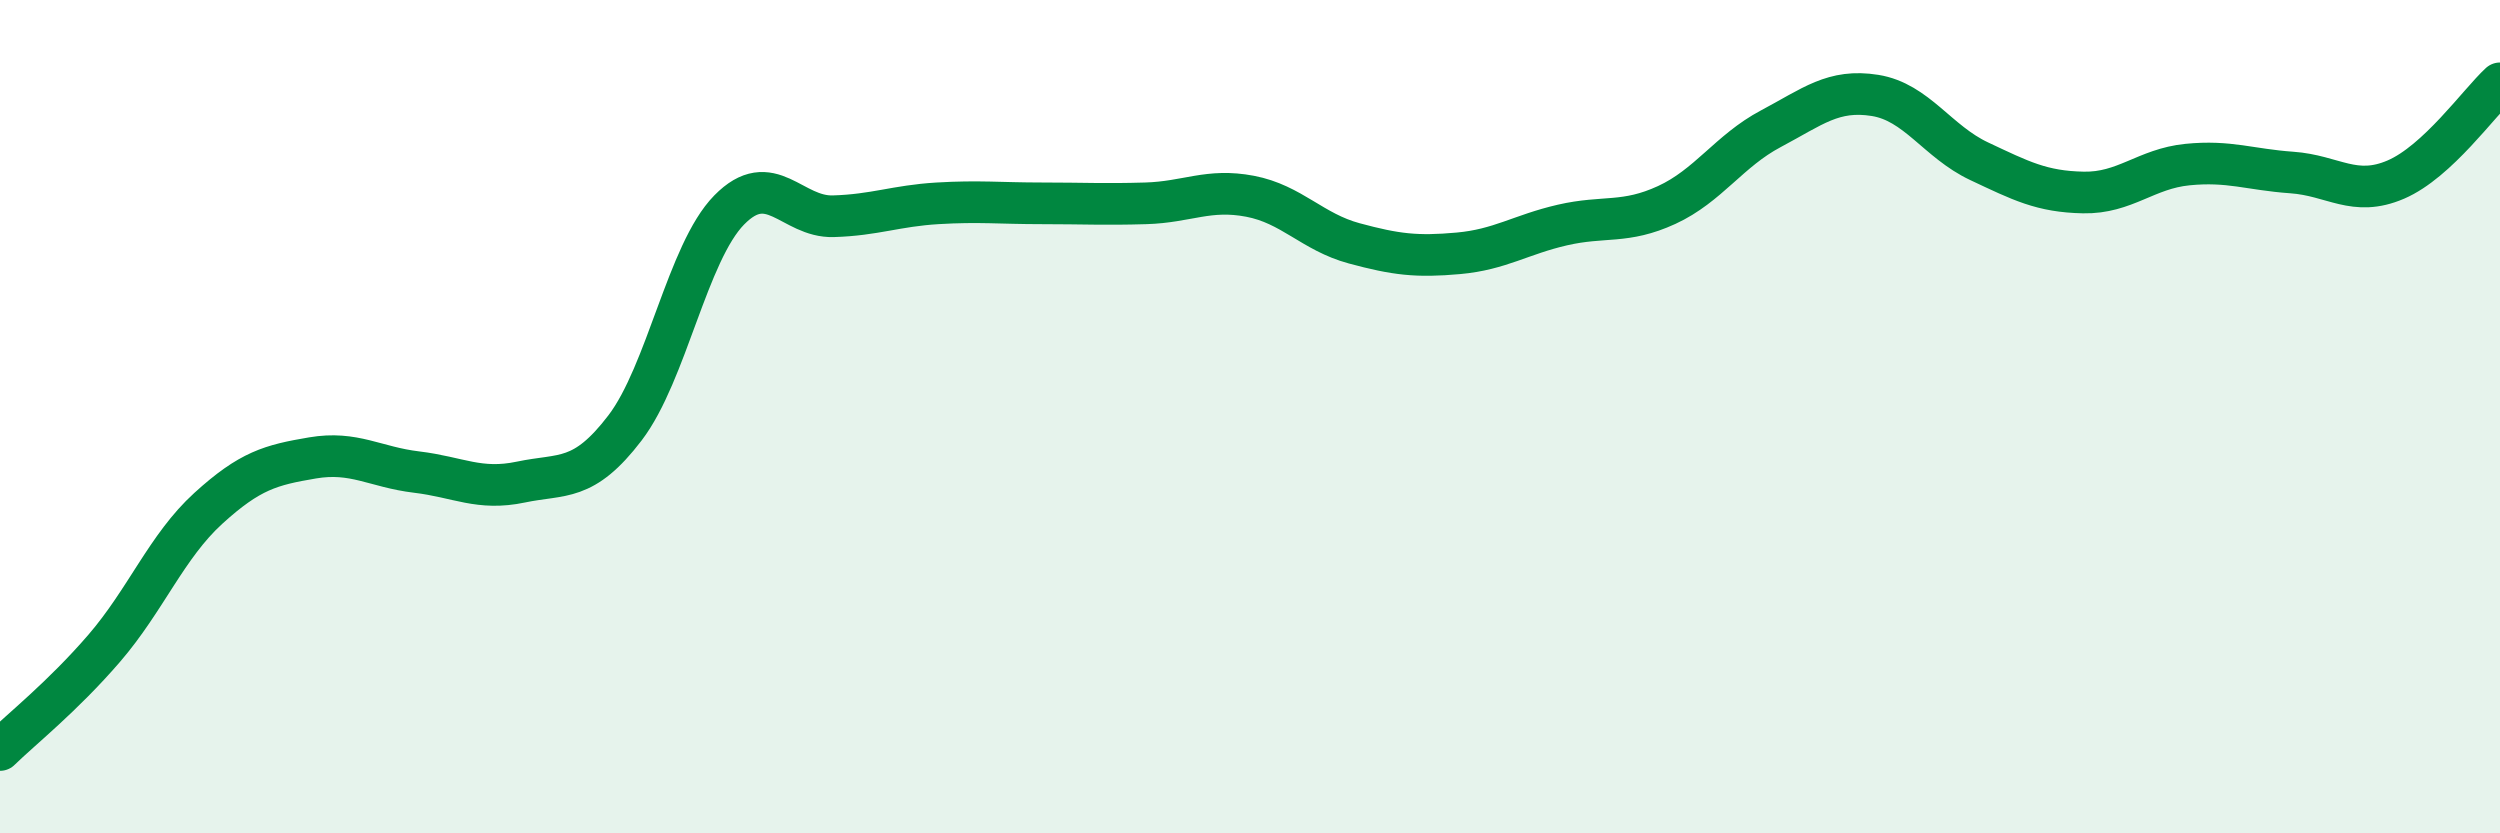 
    <svg width="60" height="20" viewBox="0 0 60 20" xmlns="http://www.w3.org/2000/svg">
      <path
        d="M 0,18 C 0.5,17.51 1.5,16.72 2.5,15.56 C 3.5,14.4 4,13.11 5,12.2 C 6,11.29 6.5,11.16 7.5,10.99 C 8.5,10.82 9,11.21 10,11.33 C 11,11.45 11.5,11.78 12.5,11.57 C 13.5,11.36 14,11.58 15,10.27 C 16,8.96 16.5,6.06 17.5,5.04 C 18.5,4.02 19,5.22 20,5.19 C 21,5.16 21.5,4.94 22.5,4.88 C 23.5,4.82 24,4.88 25,4.88 C 26,4.88 26.5,4.91 27.5,4.88 C 28.5,4.85 29,4.52 30,4.71 C 31,4.9 31.5,5.57 32.5,5.84 C 33.5,6.11 34,6.17 35,6.08 C 36,5.99 36.5,5.63 37.5,5.4 C 38.5,5.17 39,5.38 40,4.92 C 41,4.46 41.5,3.62 42.5,3.09 C 43.5,2.56 44,2.13 45,2.29 C 46,2.45 46.5,3.4 47.5,3.87 C 48.5,4.34 49,4.6 50,4.62 C 51,4.64 51.5,4.05 52.5,3.95 C 53.5,3.85 54,4.07 55,4.14 C 56,4.21 56.5,4.74 57.5,4.31 C 58.5,3.88 59.5,2.46 60,2L60 20L0 20Z"
        fill="#008740"
        opacity="0.1"
        stroke-linecap="round"
        stroke-linejoin="round"
      />
      <path
        d="M 0,18 C 0.5,17.51 1.5,16.72 2.5,15.56 C 3.5,14.4 4,13.11 5,12.2 C 6,11.29 6.5,11.16 7.5,10.99 C 8.5,10.82 9,11.21 10,11.33 C 11,11.45 11.5,11.78 12.5,11.57 C 13.5,11.36 14,11.58 15,10.27 C 16,8.96 16.5,6.06 17.5,5.04 C 18.5,4.02 19,5.22 20,5.19 C 21,5.16 21.5,4.94 22.5,4.88 C 23.5,4.82 24,4.88 25,4.88 C 26,4.88 26.5,4.91 27.5,4.88 C 28.5,4.85 29,4.52 30,4.71 C 31,4.9 31.5,5.57 32.5,5.84 C 33.5,6.11 34,6.17 35,6.08 C 36,5.99 36.5,5.63 37.5,5.4 C 38.5,5.17 39,5.38 40,4.92 C 41,4.46 41.5,3.62 42.5,3.09 C 43.5,2.56 44,2.13 45,2.29 C 46,2.45 46.5,3.4 47.5,3.87 C 48.5,4.34 49,4.6 50,4.62 C 51,4.64 51.5,4.05 52.5,3.95 C 53.5,3.85 54,4.07 55,4.14 C 56,4.21 56.5,4.74 57.5,4.31 C 58.5,3.88 59.5,2.46 60,2"
        stroke="#008740"
        stroke-width="1"
        fill="none"
        stroke-linecap="round"
        stroke-linejoin="round"
      />
    </svg>
  